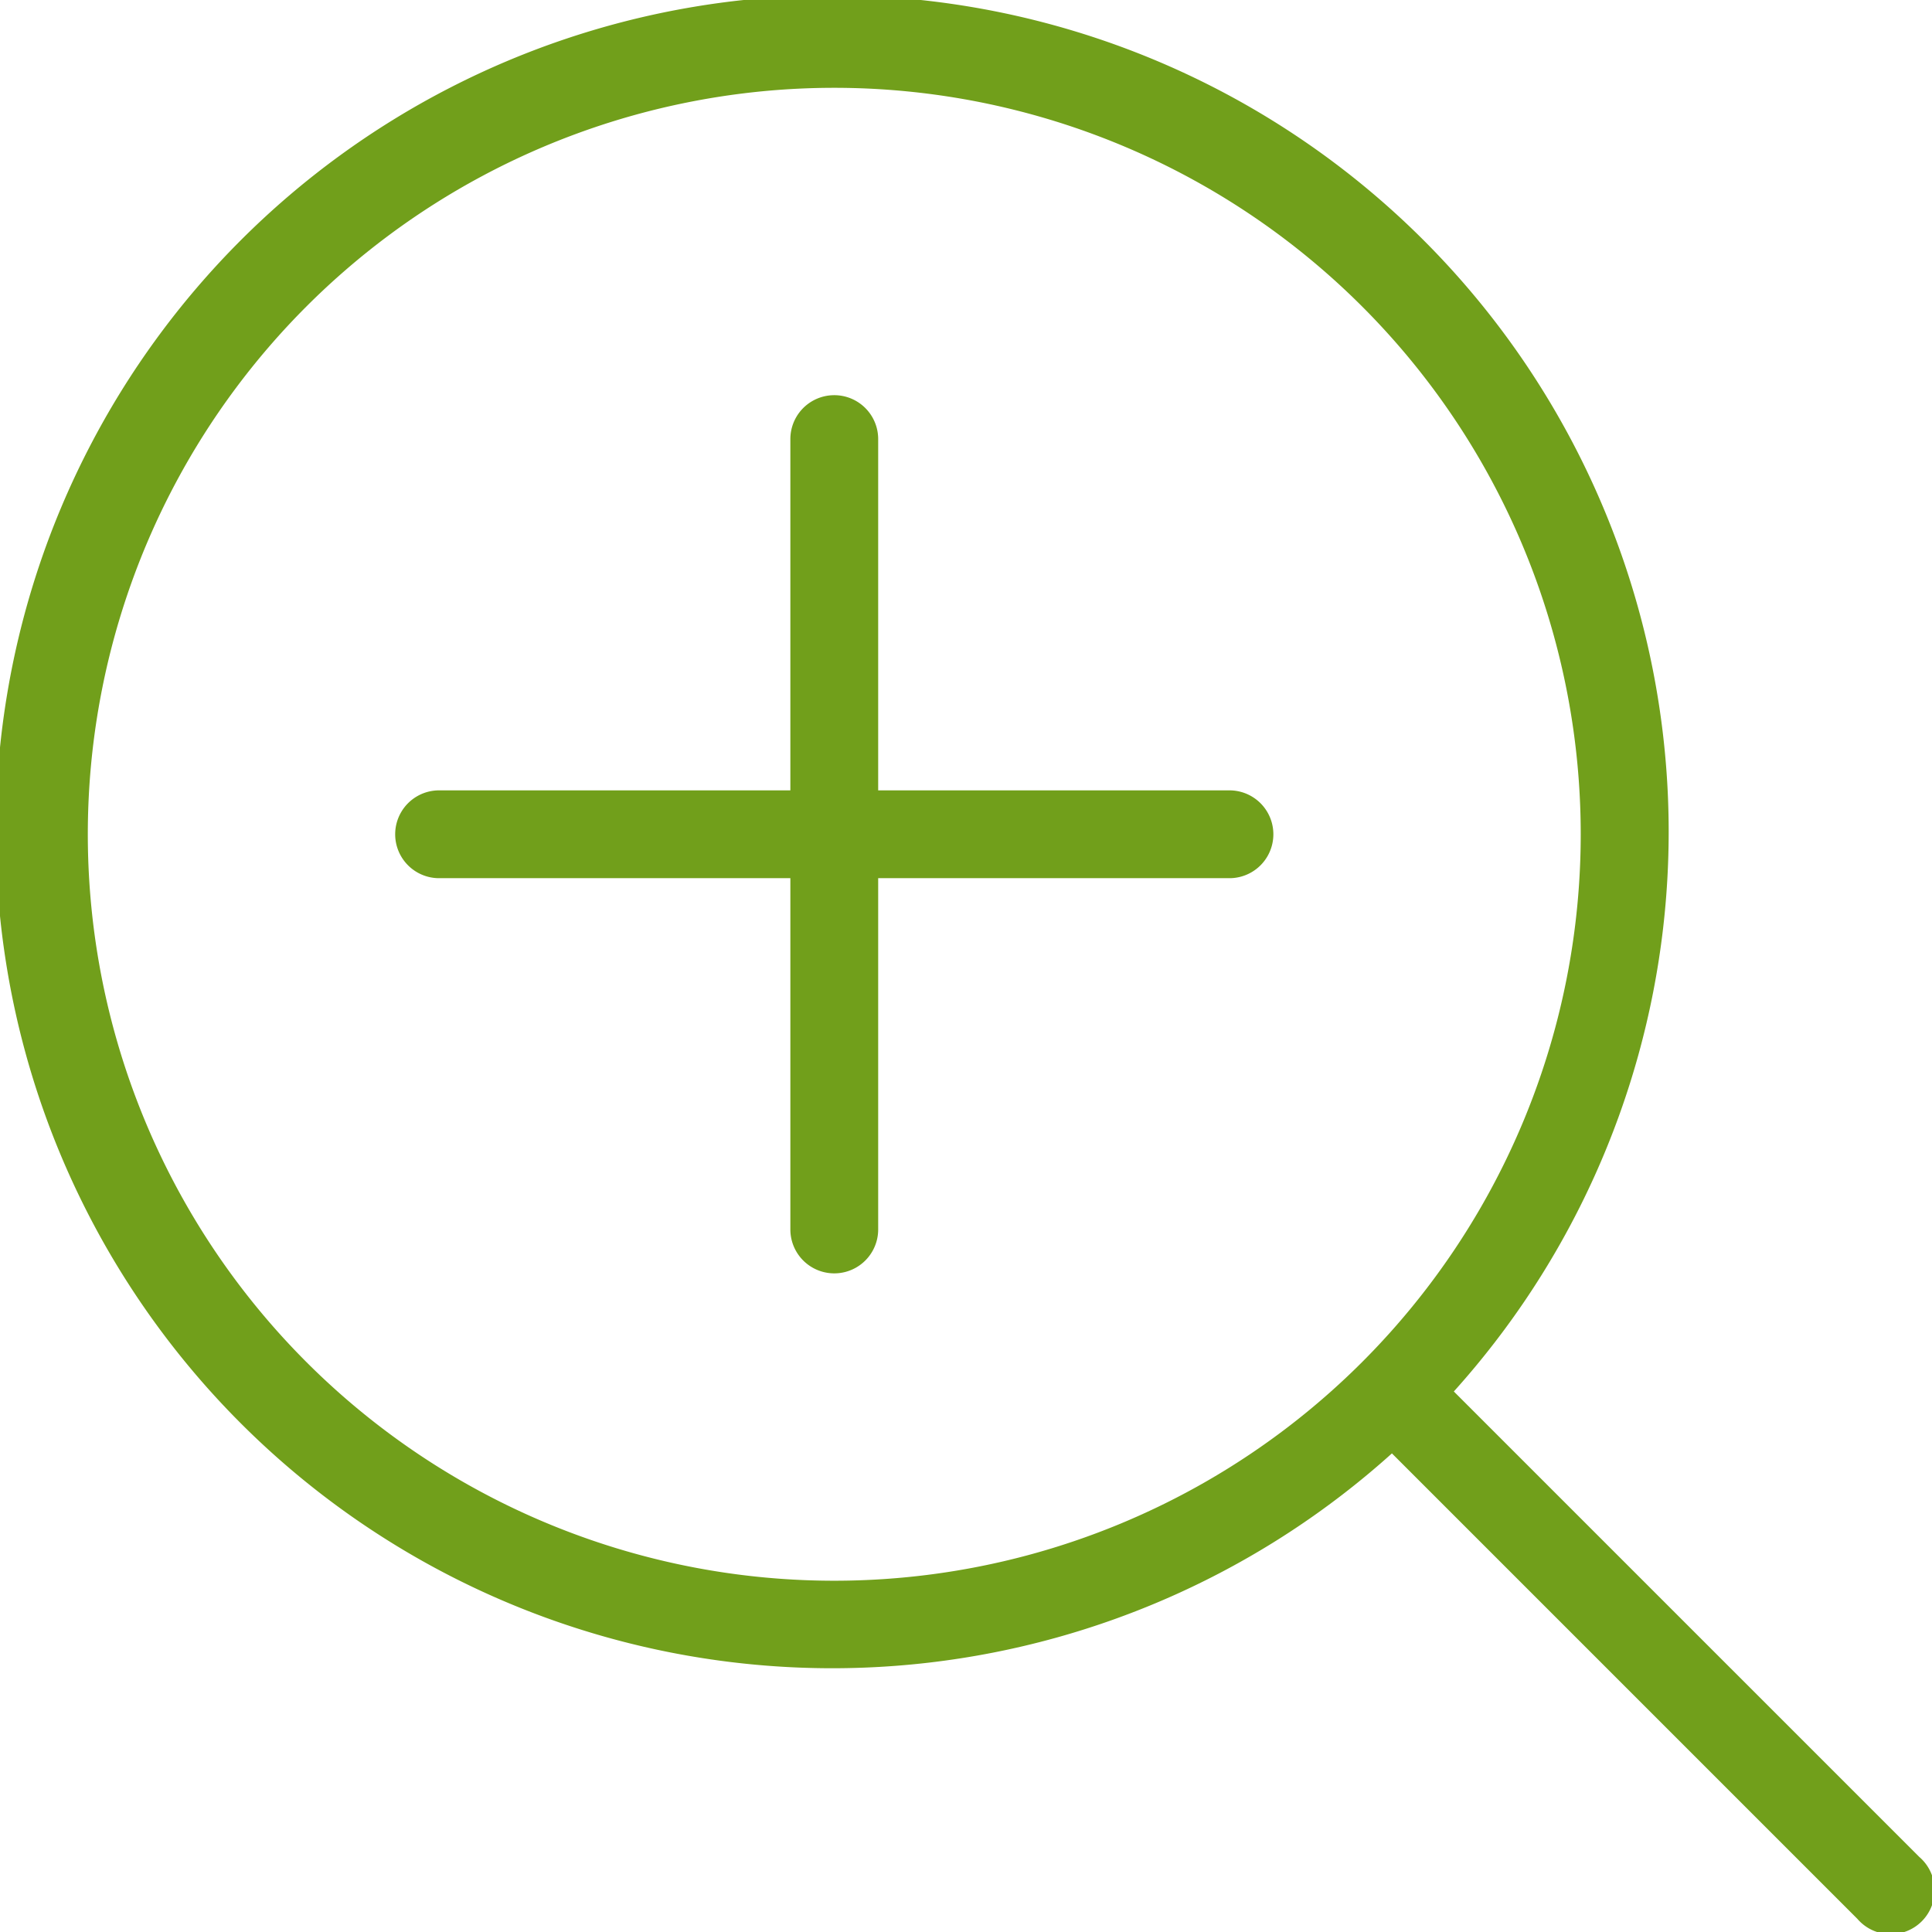 <svg xmlns="http://www.w3.org/2000/svg" width="44" height="44" viewBox="0 0 44 44"><title>fancyicon_zoomin</title><path d="M28,18H20V10a1,1,0,0,0-2,0v8H10a1,1,0,0,0,0,2h8v8a1,1,0,0,0,2,0V20h8a1,1,0,0,0,0-2ZM43.71,42.29l-10.6-10.6a19.05,19.05,0,1,0-1.41,1.41l10.6,10.6a1,1,0,1,0,1.41-1.41ZM19,36A17,17,0,1,1,36,19,17,17,0,0,1,19,36Z" fill="#719f1b"/></svg>